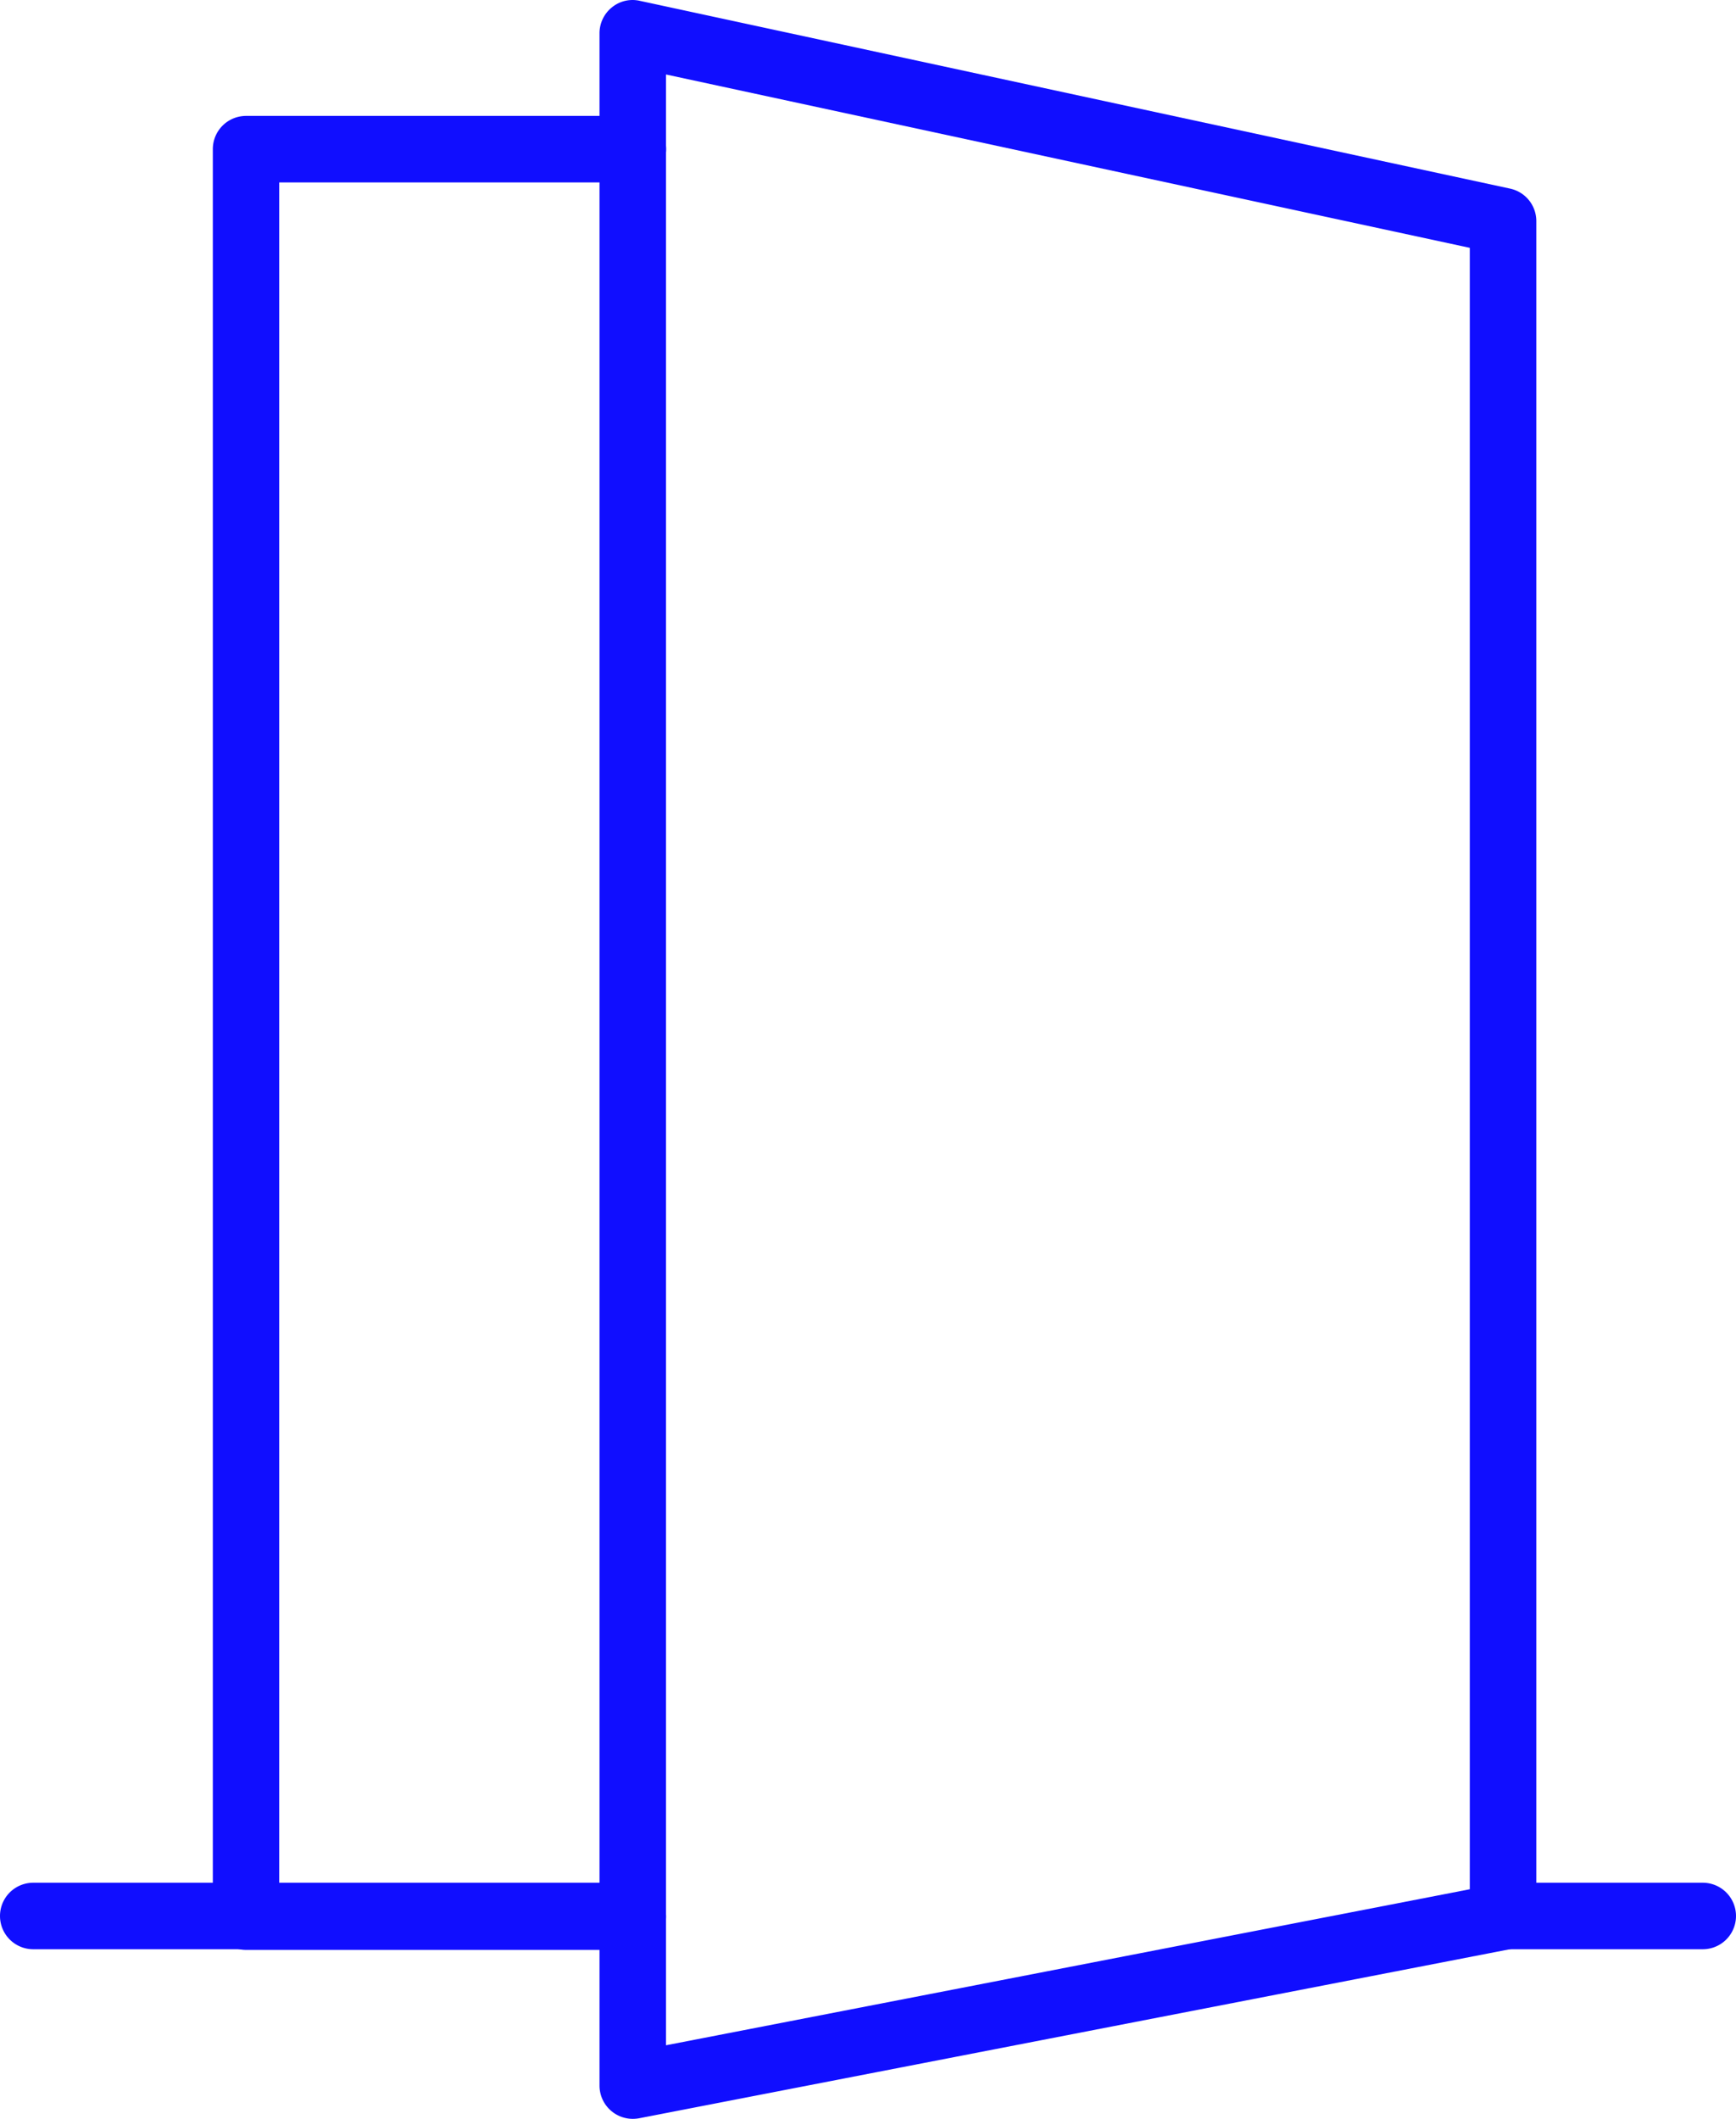 <svg xmlns="http://www.w3.org/2000/svg" xmlns:xlink="http://www.w3.org/1999/xlink" width="84.693" height="103.352" viewBox="0 0 84.693 103.352"><defs><clipPath id="a"><rect width="84.693" height="103.352" fill="#100eff"/></clipPath></defs><g clip-path="url(#a)"><path d="M114.844,103.352a1.623,1.623,0,0,1-1.622-1.622V1.624a1.617,1.617,0,0,1,.6-1.261A1.59,1.59,0,0,1,115.186.04L157.645,9.2a1.619,1.619,0,0,1,1.28,1.584V93.489a1.626,1.626,0,0,1-1.313,1.594l-42.459,8.241a1.686,1.686,0,0,1-.309.028m1.622-99.719v96.13l39.214-7.61V12.089Z" transform="translate(-83.974 0)" fill="#100eff"/><path d="M60.666,111.344H41.8a1.621,1.621,0,0,1-1.622-1.622V23.509A1.621,1.621,0,0,1,41.8,21.887h18.87a1.622,1.622,0,0,1,0,3.245H43.417V108.1H60.666a1.622,1.622,0,0,1,0,3.244" transform="translate(-29.795 -16.233)" fill="#100eff"/><path d="M288.977,358.744h-9.731a1.622,1.622,0,1,1,0-3.244h9.731a1.622,1.622,0,1,1,0,3.244" transform="translate(-205.906 -263.665)" fill="#100eff"/><path d="M30.864,358.744H1.622a1.622,1.622,0,1,1,0-3.244H30.864a1.622,1.622,0,1,1,0,3.244" transform="translate(0 -263.665)" fill="#100eff"/></g></svg>
